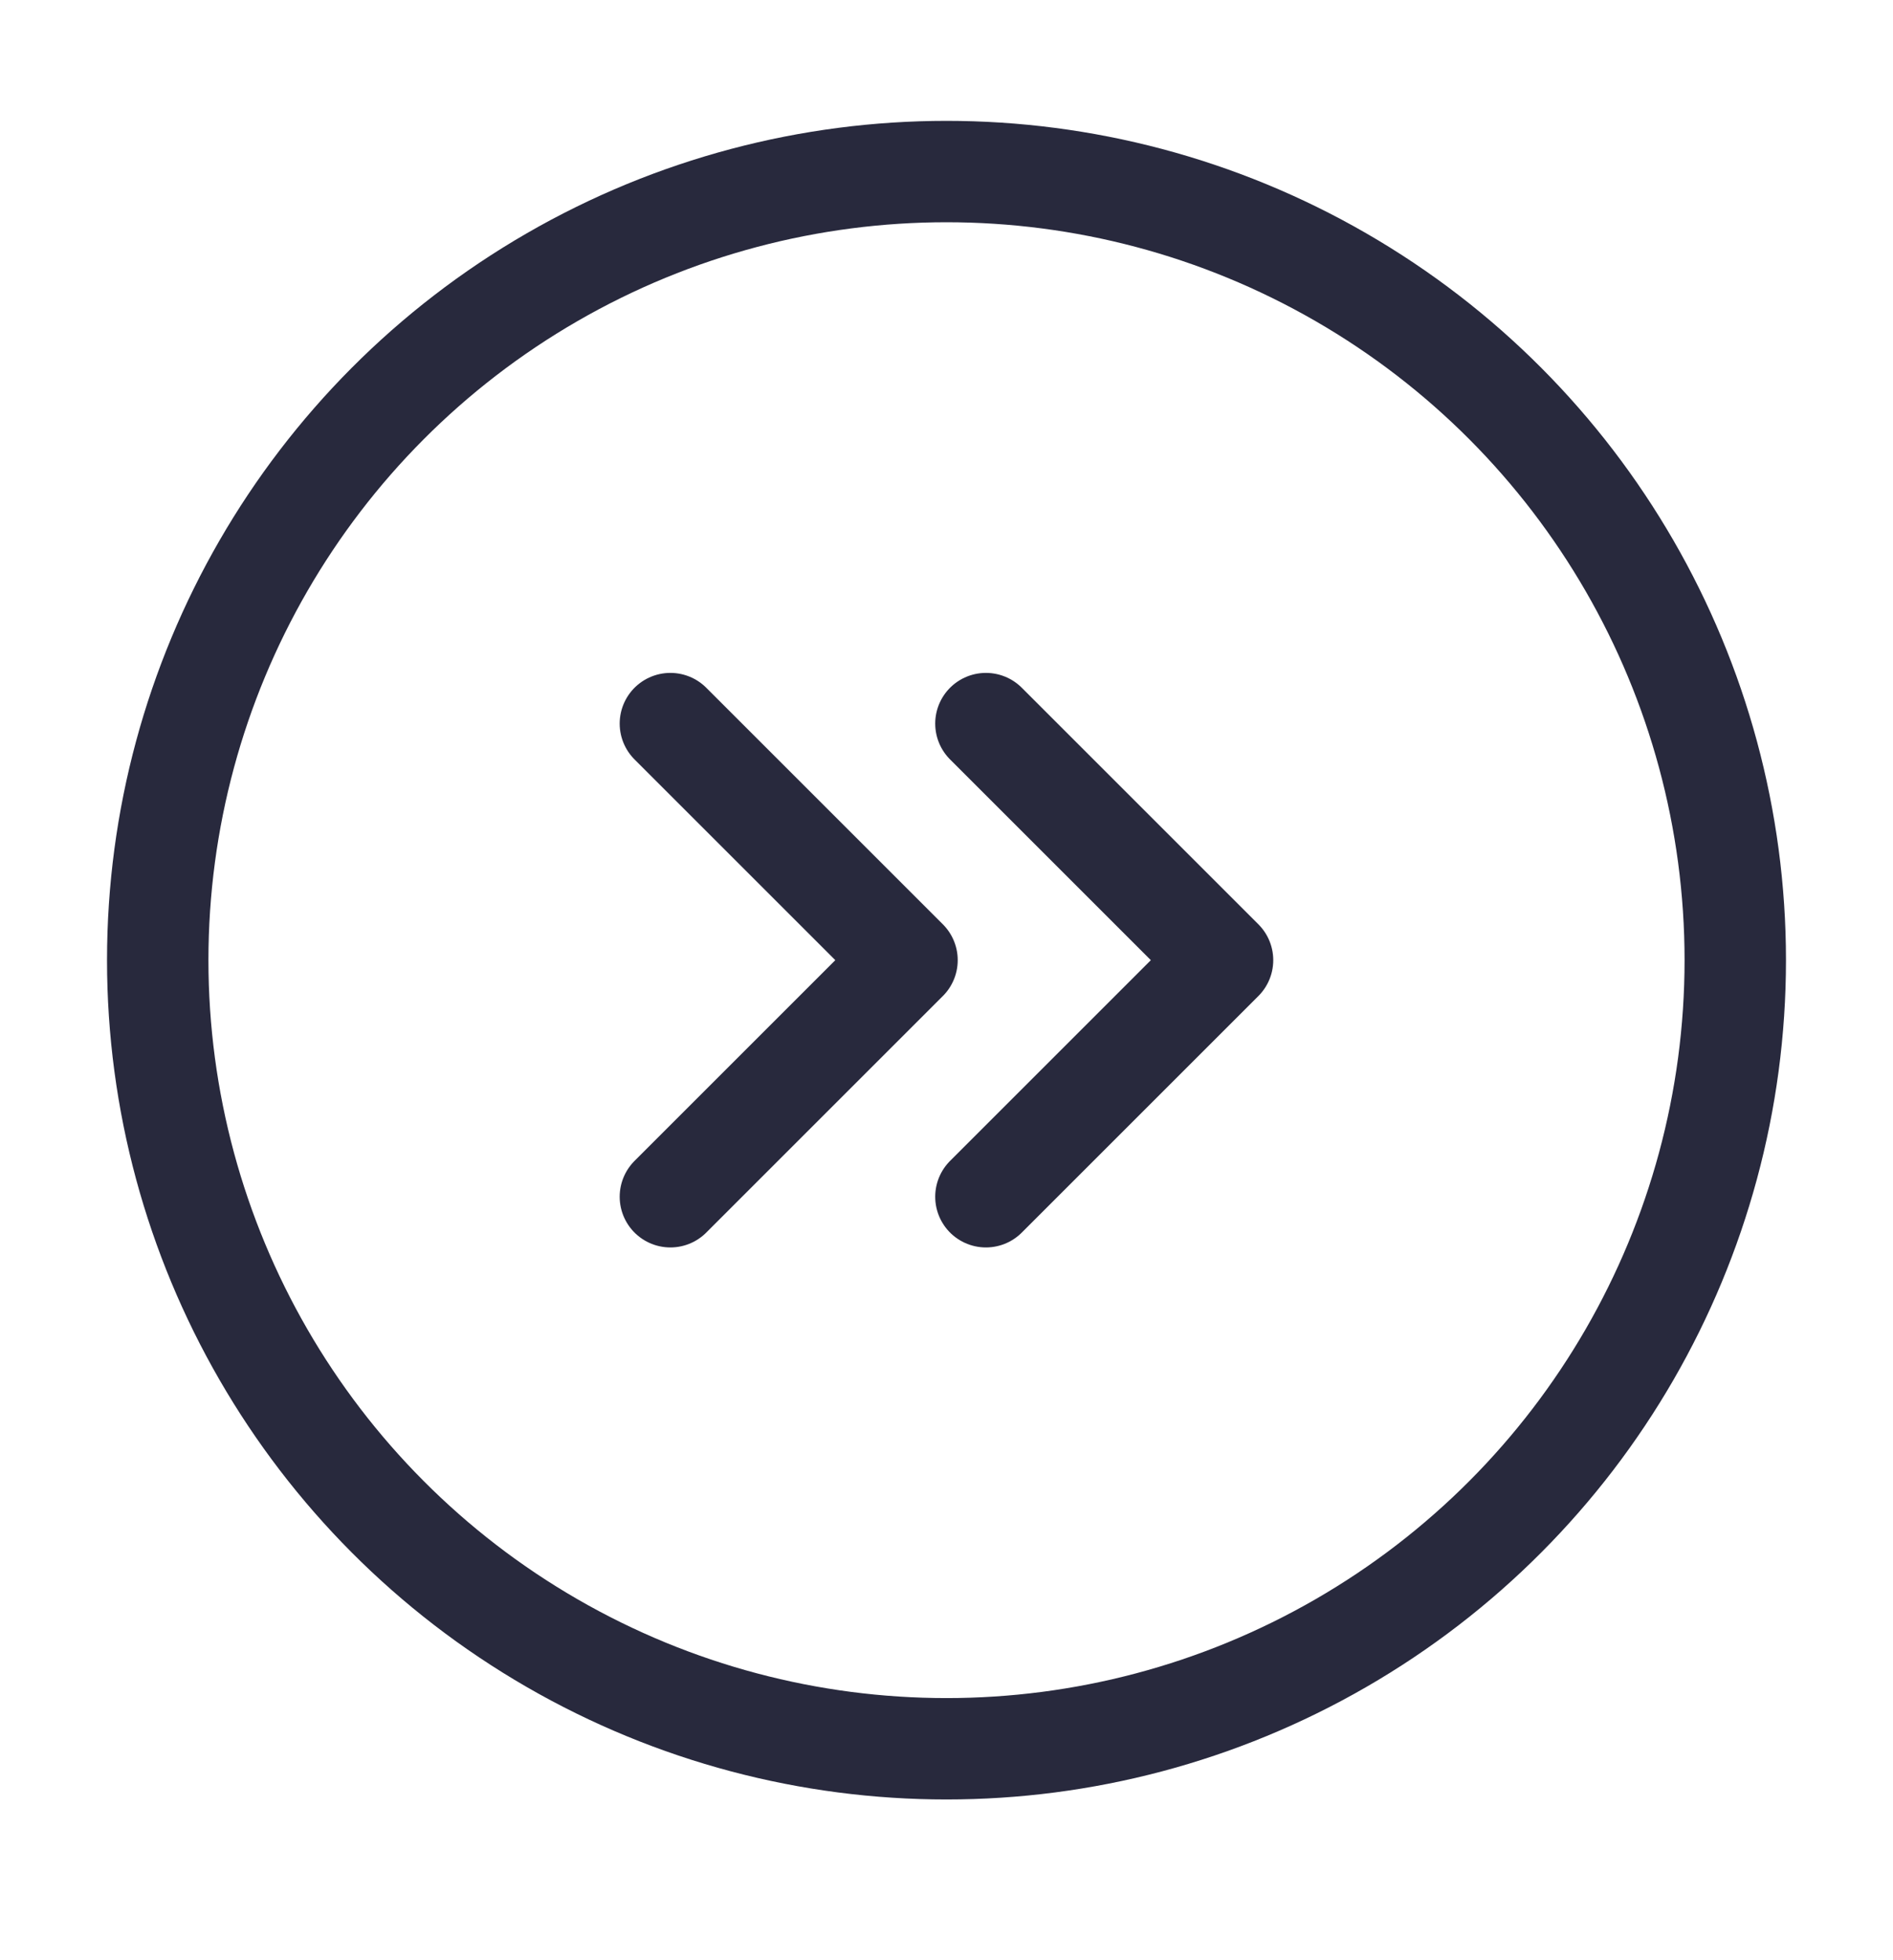 <svg width="28" height="29" viewBox="0 0 28 29" fill="none" xmlns="http://www.w3.org/2000/svg">
<circle cx="14" cy="14.205" r="11.667" stroke="#28293D" stroke-width="1.5"/>
<path d="M9.916 10.705L13.416 14.205L9.916 17.705" stroke="#28293D" stroke-width="1.5" stroke-linecap="round" stroke-linejoin="round"/>
<path d="M14.583 10.705L18.083 14.205L14.583 17.705" stroke="#28293D" stroke-width="1.5" stroke-linecap="round" stroke-linejoin="round"/>
</svg>
